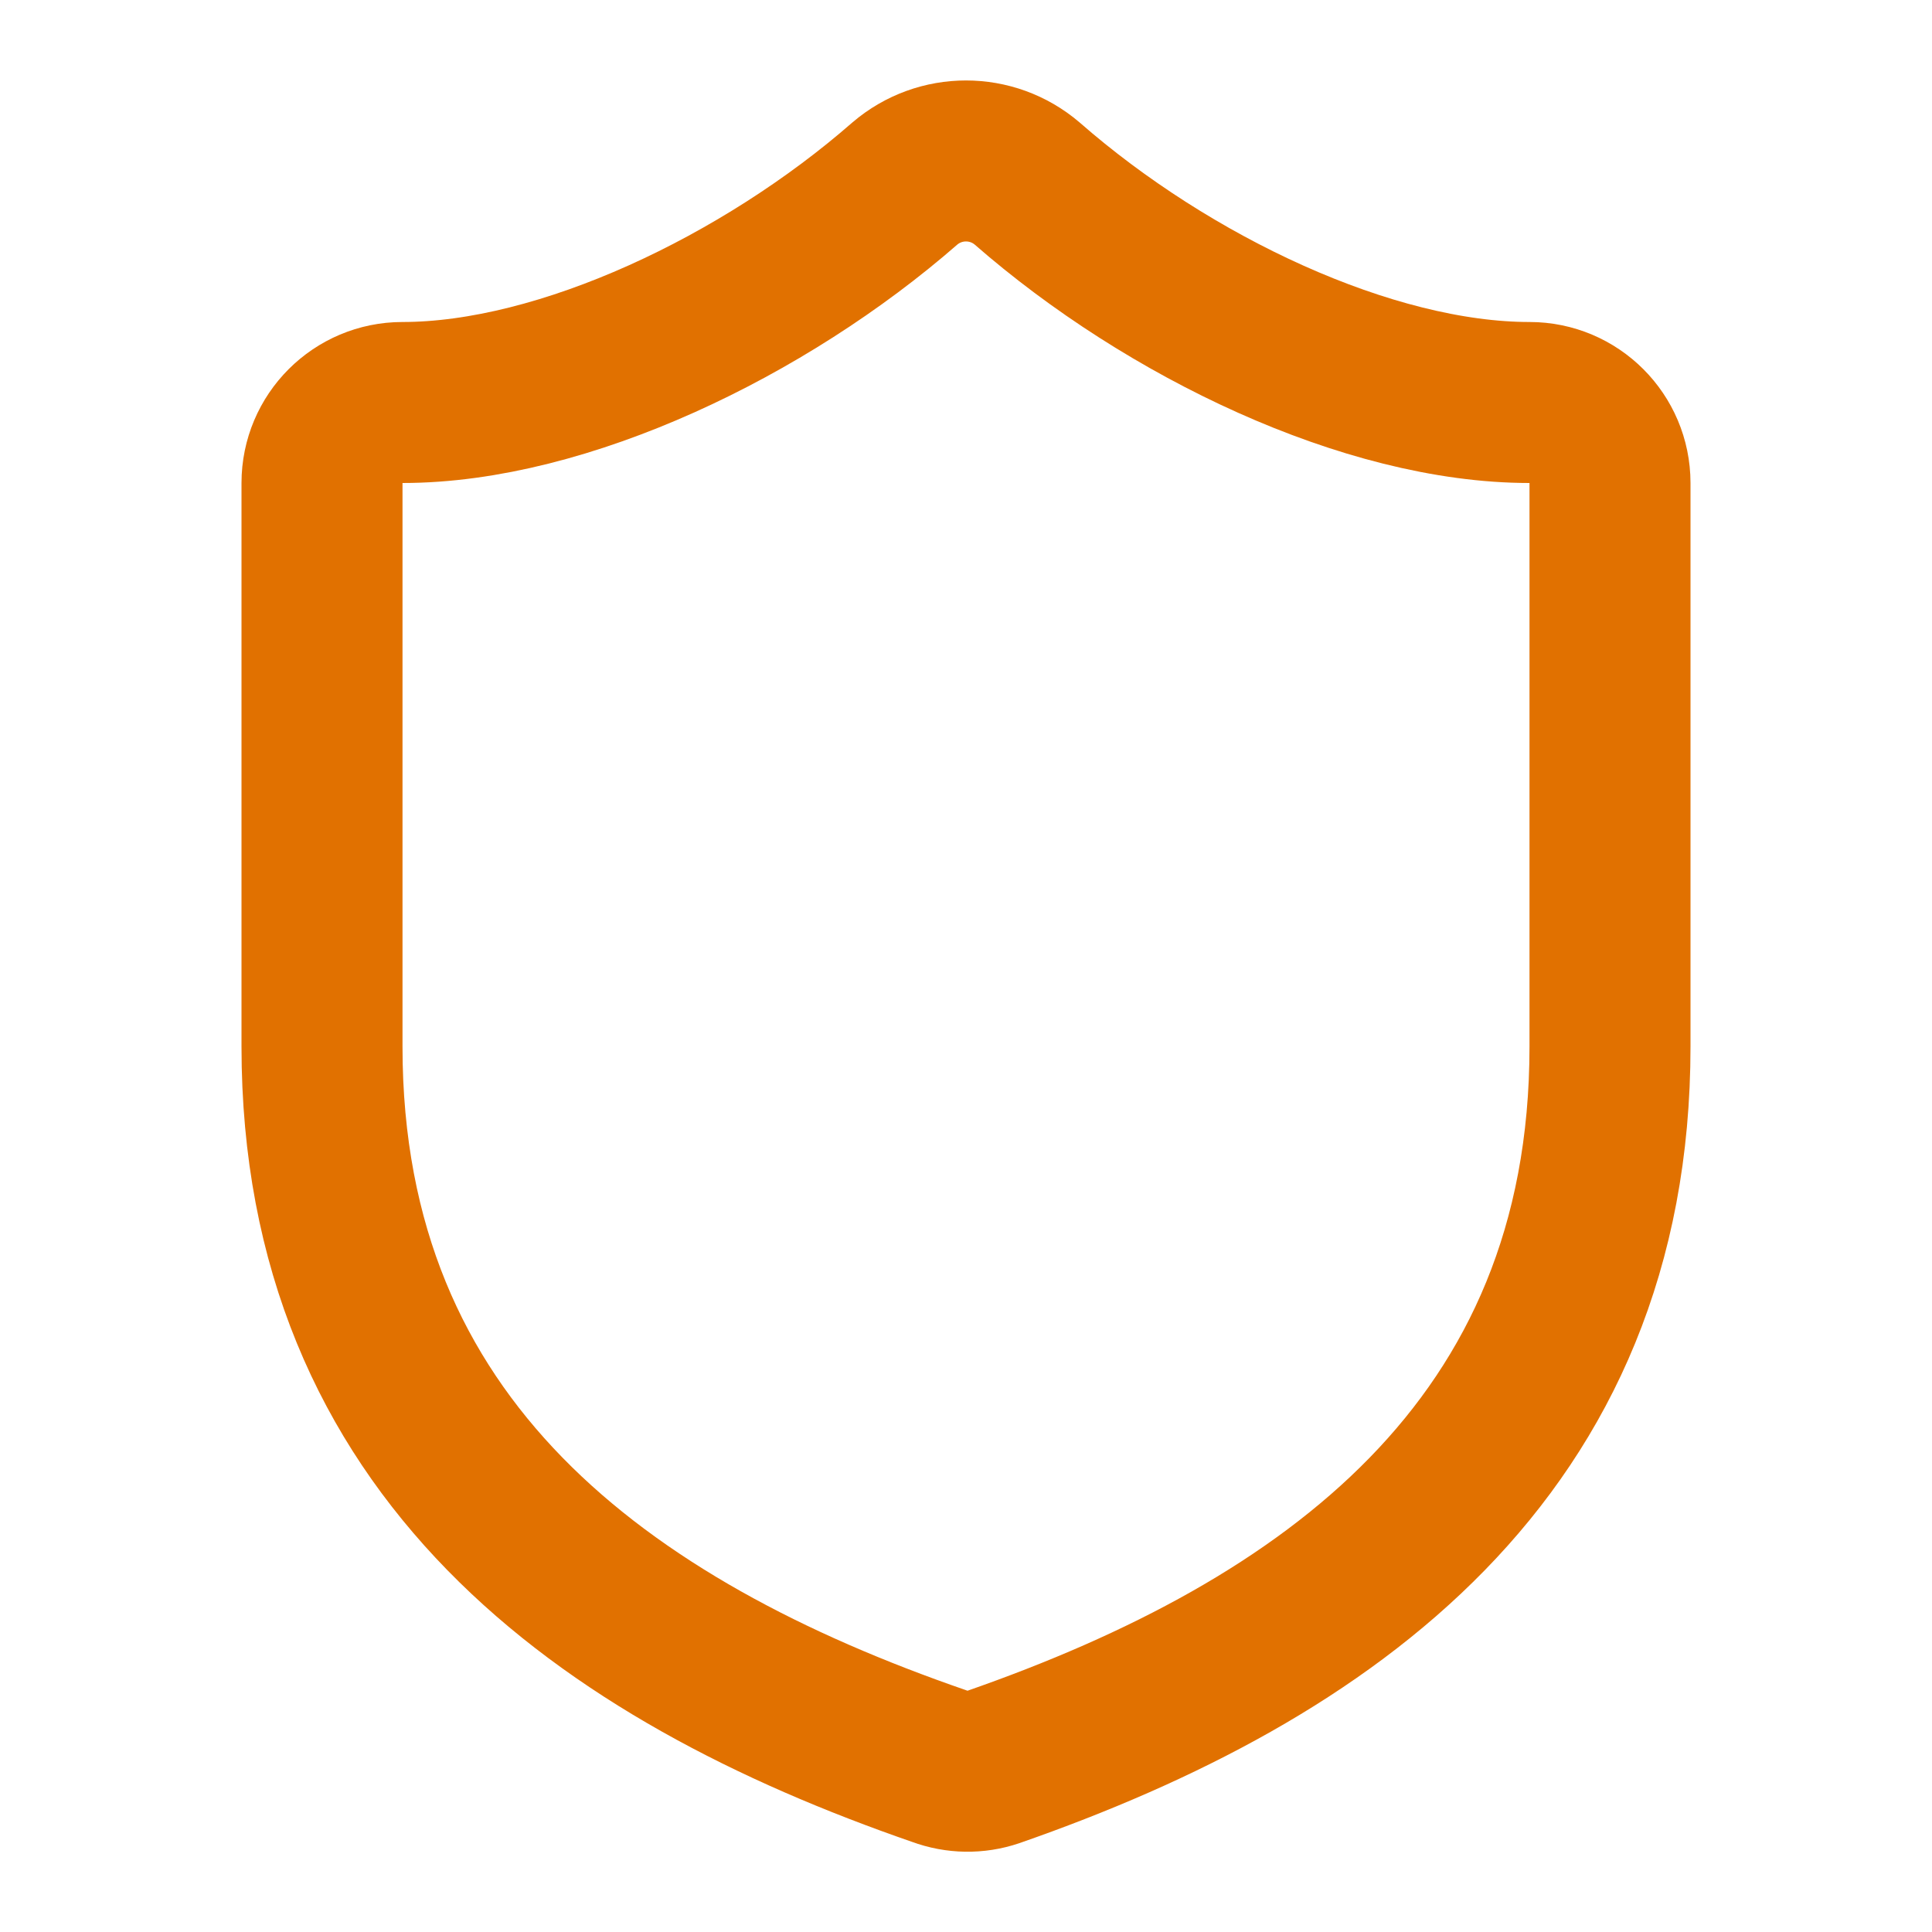 <svg xml:space="preserve" viewBox="0 0 1080 1080" height="1080" width="1080" version="1.1" xmlns:xlink="http://www.w3.org/1999/xlink" xmlns="http://www.w3.org/2000/svg">
<desc>Created with Fabric.js 5.2.4</desc>
<defs>
</defs>
<g id="a231dd8f-4eb9-42b7-af90-8e370cad806a" transform="matrix(1 0 0 1 540 540)">
<rect height="1080" width="1080" ry="0" rx="0" y="-540" x="-540" style="stroke: none; stroke-width: 1; stroke-dasharray: none; stroke-linecap: butt; stroke-dashoffset: 0; stroke-linejoin: miter; stroke-miterlimit: 4; fill: rgb(255,255,255); fill-rule: nonzero; opacity: 1; visibility: hidden;"></rect>
</g>
<g id="6e4f82d1-cc9e-4770-8cb6-087f50f8e891" transform="matrix(1 0 0 1 540 540)">
</g>
<g transform="matrix(45 0 0 45 540 540)">
<path stroke-linecap="round" d="M 20 13 C 20 18 16.5 20.5 12.34 21.95 C 12.122 22.024 11.886 22.02 11.67 21.94 C 7.5 20.5 4 18 4 13 L 4 6 C 4 5.448 4.448 5 5 5 C 7 5 9.5 3.8 11.24 2.28 C 11.678 1.906 12.322 1.906 12.76 2.28 C 14.51 3.81 17 5 19 5 C 19.552 5 20 5.448 20 6 z" transform="translate(-12, -12)" style="stroke: rgb(225,113,0); stroke-width: 2; stroke-dasharray: none; stroke-linecap: round; stroke-dashoffset: 0; stroke-linejoin: round; stroke-miterlimit: 4; fill: none; fill-rule: nonzero; opacity: 1;"></path>
</g>
</svg>